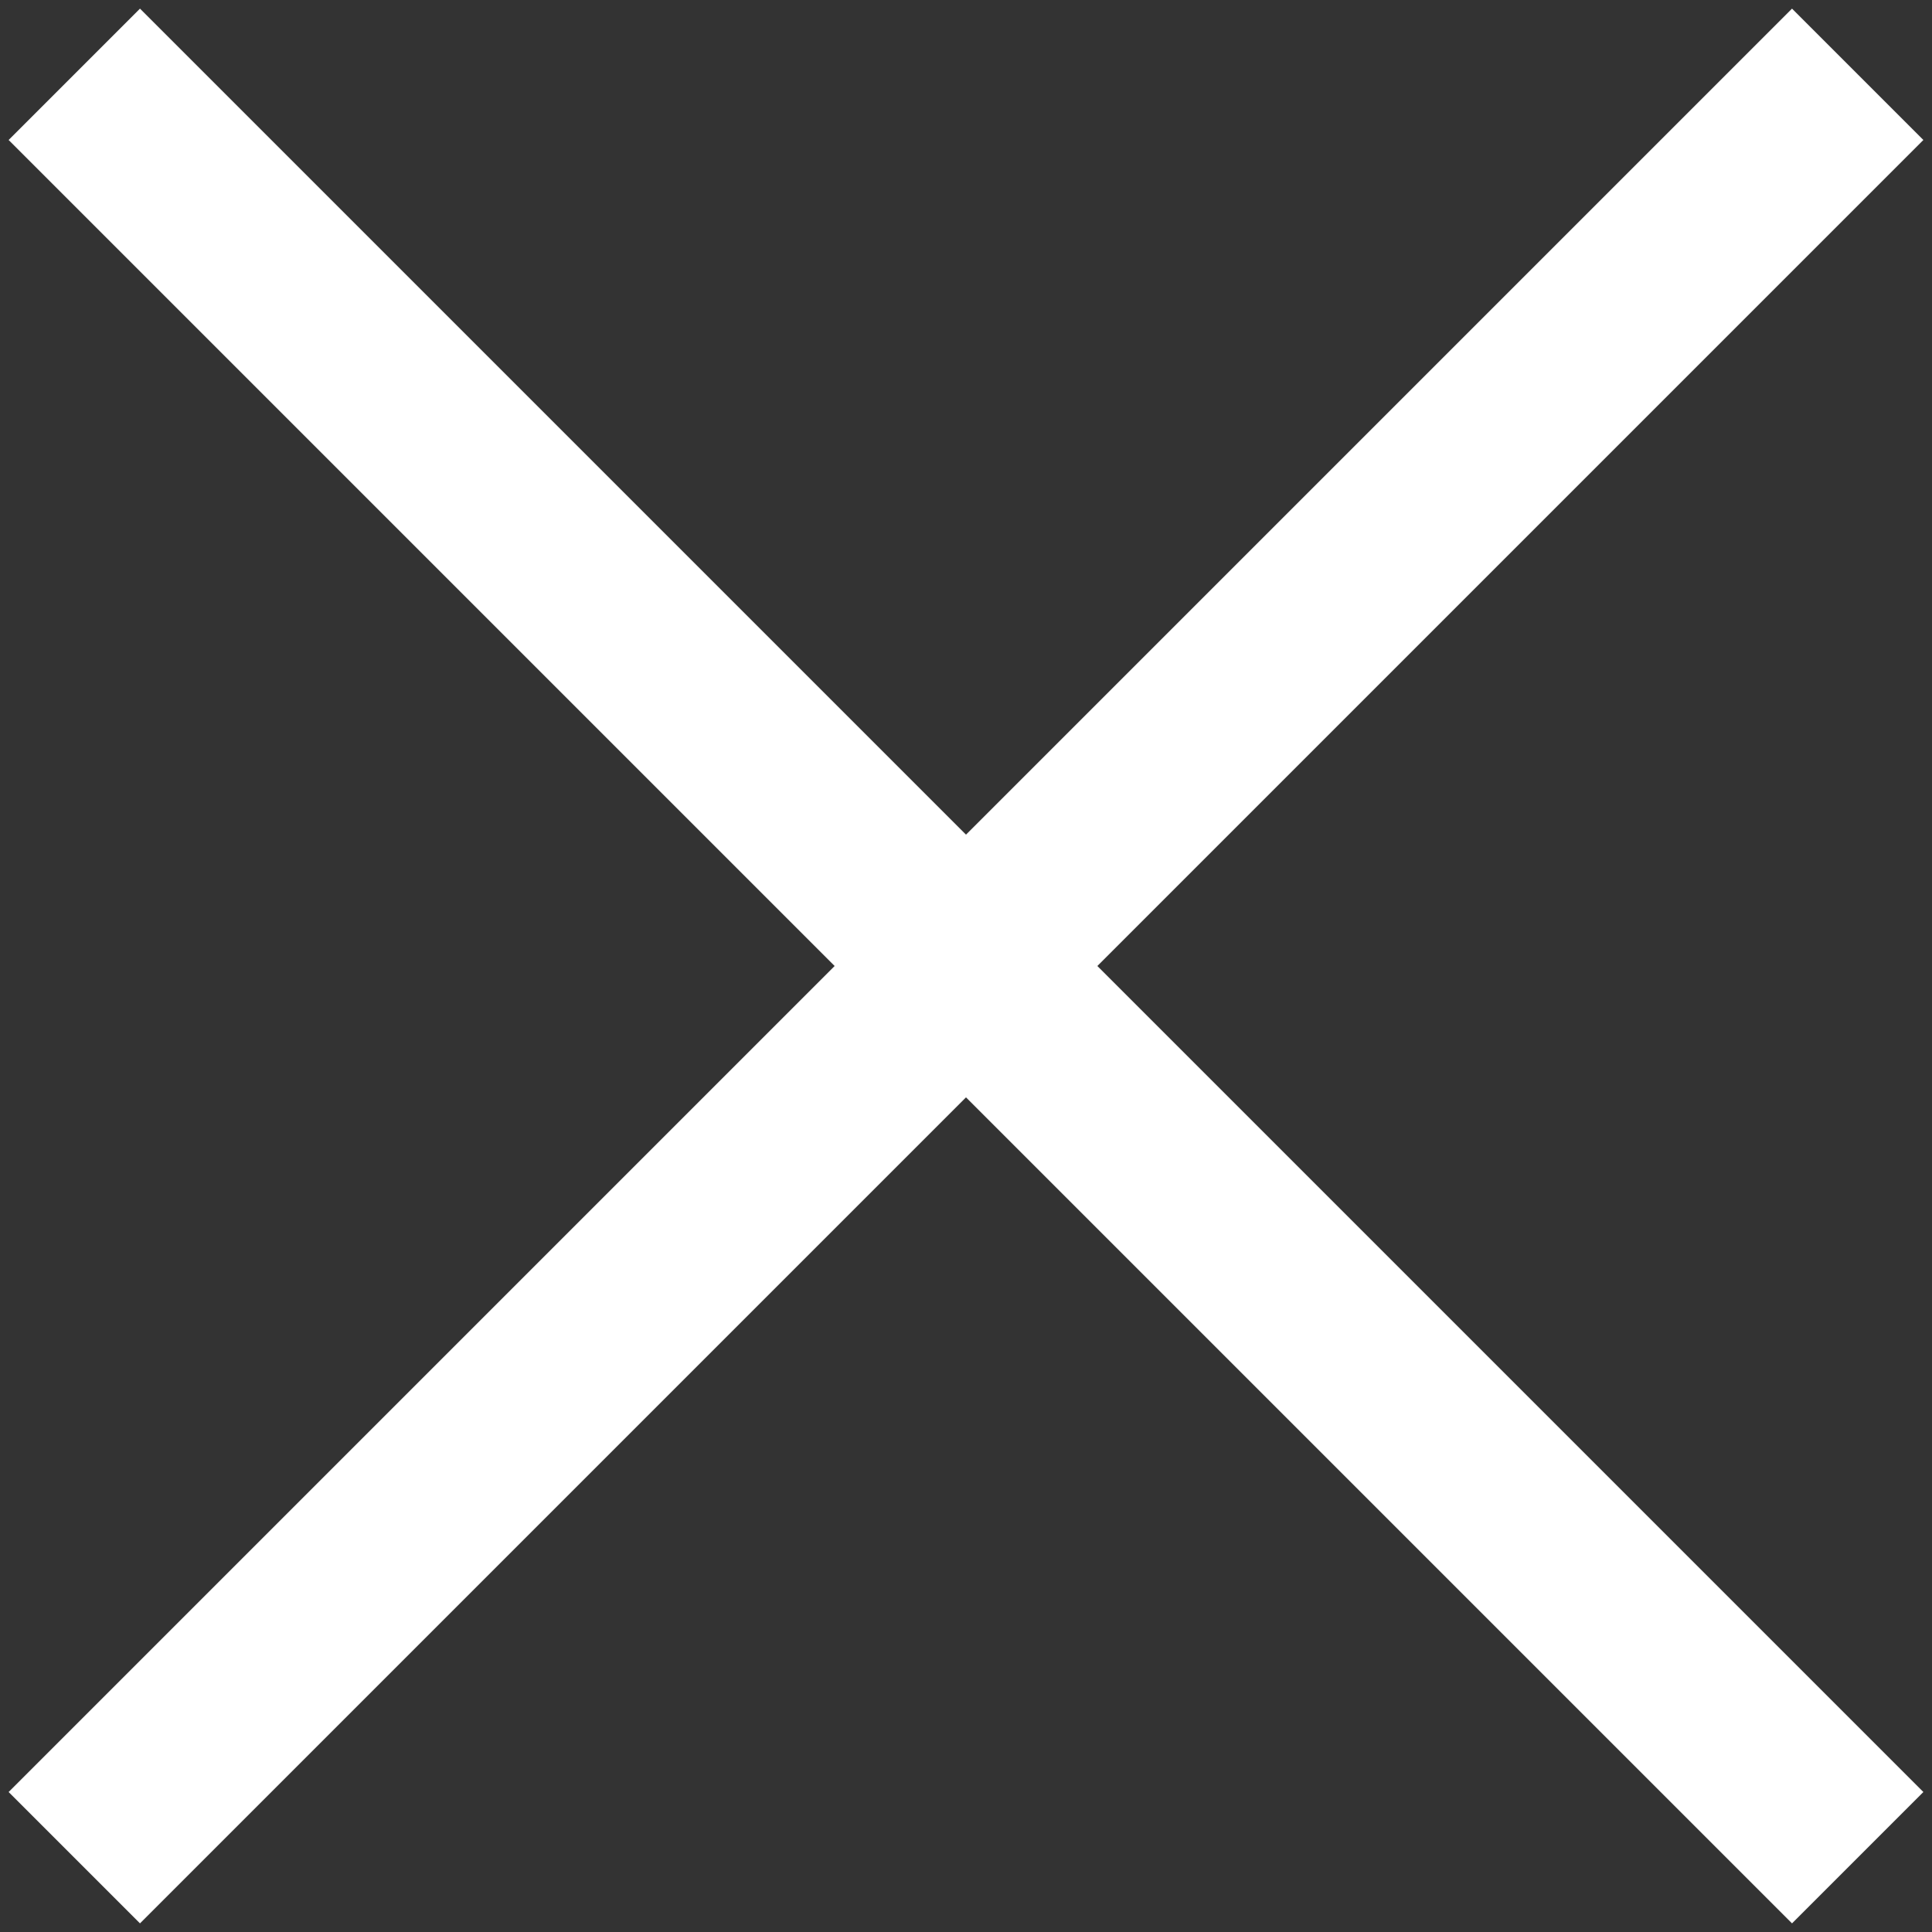 <svg width="52px" height="52px" viewBox="0 0 52 52" version="1.1" xmlns="http://www.w3.org/2000/svg" xmlns:xlink="http://www.w3.org/1999/xlink">
    <rect x="0" y="0" width="52" height="52" fill="#333333" stroke="none"/>
    <desc>Close Icon White</desc>
    <g id="Menu" stroke="none" stroke-width="1" fill="none" fill-rule="evenodd">
        <g transform="translate(-1339, -36)" id="X" stroke="#FFFFFF">
            <g transform="translate(1341, 38)">
                <g id="Group">
                    <path d="M0,0 L48,48" id="Path-3" stroke-width="5"></path>
                    <path d="M48,0 L0,48 L48,0 Z" id="®" stroke-width="5"></path>
                </g>
            </g>
        </g>
    </g>
</svg>